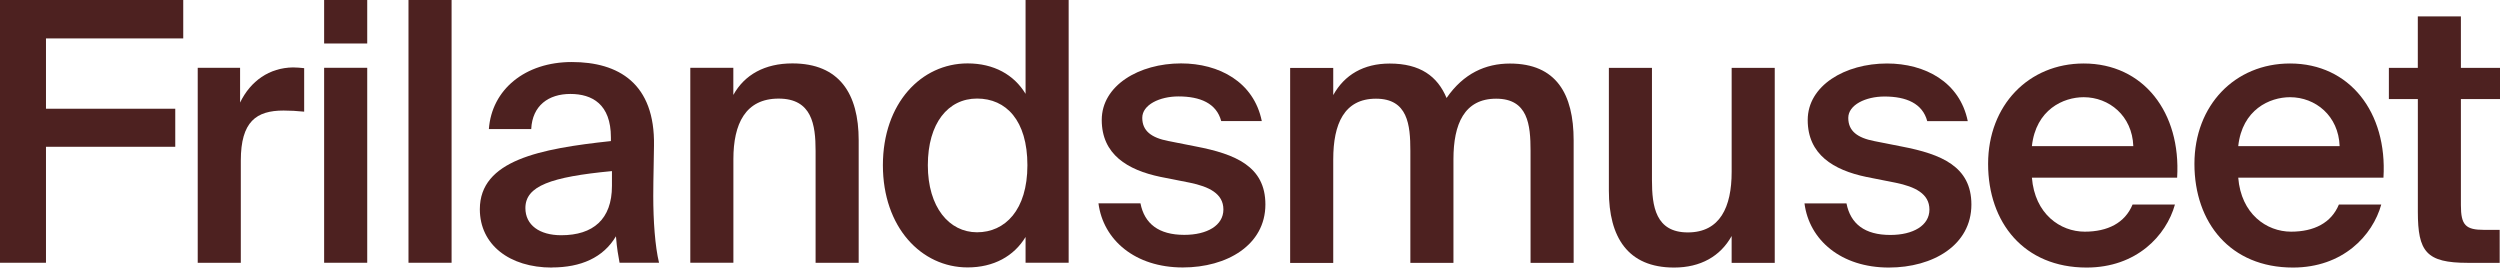 <svg
    width="100%"
    height="100%"
    viewBox="0 0 1360 146"
    fill="none"
    xmlns="http://www.w3.org/2000/svg"
  >
    <g clip-path="url(#clip0_727_10103)">
      <path
        d="M0 142.938H25.012V79.849H95.343V59.149H25.012V20.899H99.683V0H0V142.938Z"
        fill="#4D2120"
      />
      <path
        d="M165.474 37.077C163.705 36.877 161.134 36.678 159.364 36.678C146.572 36.877 136.32 43.977 130.607 55.791V36.877H107.562V142.946H131.003V87.355C131.003 66.057 139.486 60.138 154.246 60.138C157.785 60.138 161.531 60.337 165.466 60.744V37.085L165.474 37.077Z"
        fill="#4D2120"
      />
      <path
        d="M176.328 0V23.66H199.769V0H176.328ZM176.328 36.877V142.938H199.769V36.877H176.328Z"
        fill="#4D2120"
      />
      <path d="M245.66 0H222.219V142.938H245.66V0Z" fill="#4D2120" />
      <path
        d="M332.901 101.147C332.901 119.287 322.649 127.965 305.318 127.965C293.495 127.965 285.813 122.445 285.813 113.192C285.813 101.179 299.605 96.233 332.901 93.075V101.155V101.147ZM300.208 145.499C315.967 145.499 328.188 140.178 335.076 128.54C335.671 135.839 336.25 138.399 337.044 142.938H358.516C356.35 134.06 355.374 120.06 355.374 106.667C355.374 97.007 355.771 84.388 355.771 79.275C356.366 45.357 336.464 33.742 311.055 33.742C285.647 33.742 267.514 48.715 265.943 70.221H288.987C289.582 57.402 298.438 51.108 310.262 51.108C322.085 51.108 332.33 56.628 332.33 74.767V76.746C293.725 80.886 261.031 87.204 261.031 113.822C261.031 133.143 277.195 145.555 300.24 145.555L300.216 145.507L300.208 145.499Z"
        fill="#4D2120"
      />
      <path
        d="M398.964 36.877H375.523V142.938H398.964V86.549C398.964 67.437 405.471 53.637 423.58 53.637C441.688 53.637 443.68 67.836 443.68 82.034V142.946H467.121V76.283C467.121 51.044 456.67 34.492 431.055 34.492C416.089 34.492 405.043 40.611 398.933 51.651V36.877H398.956H398.964Z"
        fill="#4D2120"
      />
      <path
        d="M557.908 51.052C551.6 40.594 540.577 34.492 526.381 34.492C501.171 34.492 480.293 56.165 480.293 89.884C480.293 123.602 501.171 145.475 526.381 145.475C540.57 145.475 551.592 139.357 557.908 128.915V142.914H581.349V0H557.908V51.052ZM558.908 89.884C558.908 114.341 546.688 126.362 531.523 126.362C516.359 126.362 504.742 112.762 504.742 89.884C504.742 67.006 515.764 53.613 531.523 53.613C547.283 53.613 558.908 65.451 558.908 89.884Z"
        fill="#4D2120"
      />
      <path
        d="M686.414 65.849C682.074 44.551 663.164 34.492 642.492 34.492C619.646 34.492 599.348 46.505 599.348 65.251C599.348 83.997 613.338 92.468 631.24 96.21L647.206 99.368C657.657 101.522 665.528 105.287 665.528 113.966C665.528 122.645 656.681 127.766 644.254 127.766C630.264 127.766 622.583 121.648 620.408 110.608H597.562C600.134 130.526 617.464 145.499 643.452 145.499C667.496 145.499 688.374 133.286 688.374 111.206C688.374 90.506 672.043 83.813 650.539 79.673L635.581 76.714C626.328 74.935 621.392 71.194 621.392 64.094C621.392 56.995 630.843 52.456 641.096 52.456C652.919 52.456 661.767 56.197 664.338 65.849H686.414Z"
        fill="#4D2120"
      />
      <path
        d="M725.289 86.597C725.289 67.485 731.2 53.685 748.531 53.685C765.862 53.685 767.235 67.883 767.235 82.082V142.994H790.676V86.597C790.676 67.485 796.587 53.685 813.918 53.685C831.249 53.685 832.622 67.883 832.622 82.082V142.994H856.062V76.363C856.062 51.124 846.611 34.572 821.393 34.572C808.197 34.572 796.183 39.892 786.93 53.31C782.018 41.472 772.543 34.572 756.006 34.572C741.818 34.572 731.391 40.69 725.281 51.73V36.957H701.84V143.018H725.281V86.597H725.289Z"
        fill="#4D2120"
      />
      <path
        d="M942.018 142.986H965.459V36.925H942.018V93.521C942.018 112.634 935.709 126.434 918.172 126.434C900.635 126.434 898.667 112.235 898.667 98.036V36.925H875.227V103.756C875.227 128.995 885.479 145.547 910.689 145.547C925.076 145.547 935.9 139.428 942.01 128.388V142.986H942.018Z"
        fill="#4D2120"
      />
      <path
        d="M1070.46 65.897C1066.12 44.599 1047.21 34.54 1026.54 34.54C1003.69 34.54 983.394 46.553 983.394 65.299C983.394 84.044 997.384 92.516 1015.32 96.257L1031.28 99.416C1041.73 101.57 1049.61 105.335 1049.61 114.014C1049.61 122.693 1040.75 127.814 1028.33 127.814C1014.33 127.814 1006.65 121.695 1004.49 110.655H981.641C984.204 130.574 1001.53 145.546 1027.53 145.546C1051.57 145.546 1072.44 133.326 1072.44 111.254C1072.44 90.554 1056.09 83.861 1034.62 79.721L1019.65 76.762C1010.4 74.983 1005.46 71.242 1005.46 64.142C1005.46 57.043 1014.92 52.504 1025.17 52.504C1036.99 52.504 1045.85 56.245 1048.42 65.897H1070.46Z"
        fill="#4D2120"
      />
      <path
        d="M1184.36 96.656C1186.53 61.159 1166.03 34.54 1133.53 34.54C1103.61 34.54 1081.53 57.218 1081.53 89.15C1081.53 121.082 1101.04 145.547 1135.1 145.547C1162.29 145.547 1178.45 128.189 1183.17 111.254H1160.12C1155.98 121.313 1146.53 126.027 1134.11 126.027C1120.72 126.027 1106.93 116.367 1105.36 96.648H1184.36L1184.36 96.656ZM1133.53 52.879C1147.32 52.879 1159.94 62.938 1160.52 79.498H1105.35C1107.53 59.58 1122.49 52.879 1133.51 52.879H1133.53Z"
        fill="#4D2120"
      />
      <path
        d="M1296.6 96.656C1298.77 61.159 1278.27 34.54 1245.77 34.54C1215.82 34.54 1193.77 57.218 1193.77 89.15C1193.77 121.082 1213.28 145.547 1247.34 145.547C1274.53 145.547 1290.7 128.189 1295.41 111.254H1272.36C1268.22 121.313 1258.77 126.027 1246.35 126.027C1232.97 126.027 1219.17 116.367 1217.6 96.648H1296.61L1296.6 96.656ZM1245.77 52.879C1259.57 52.879 1272.17 62.938 1272.76 79.498H1217.6C1219.76 59.58 1234.73 52.879 1245.75 52.879H1245.77Z"
        fill="#4D2120"
      />
      <path
        d="M1315.31 36.925H1299.55V53.884H1315.31V115.195C1315.31 136.892 1319.84 142.986 1342.49 142.986H1359.82V125.046H1351.34C1341.3 125.046 1338.73 122.485 1338.73 111.653V53.884H1360V36.925H1338.73V8.926H1315.29V36.925H1315.32H1315.31Z"
        fill="#4D2120"
      />
    </g>
    <defs>
      <clipPath id="clip0_727_10103">
        <rect width="1360" height="145.547" fill="white" />
      </clipPath>
    </defs>
  </svg>
